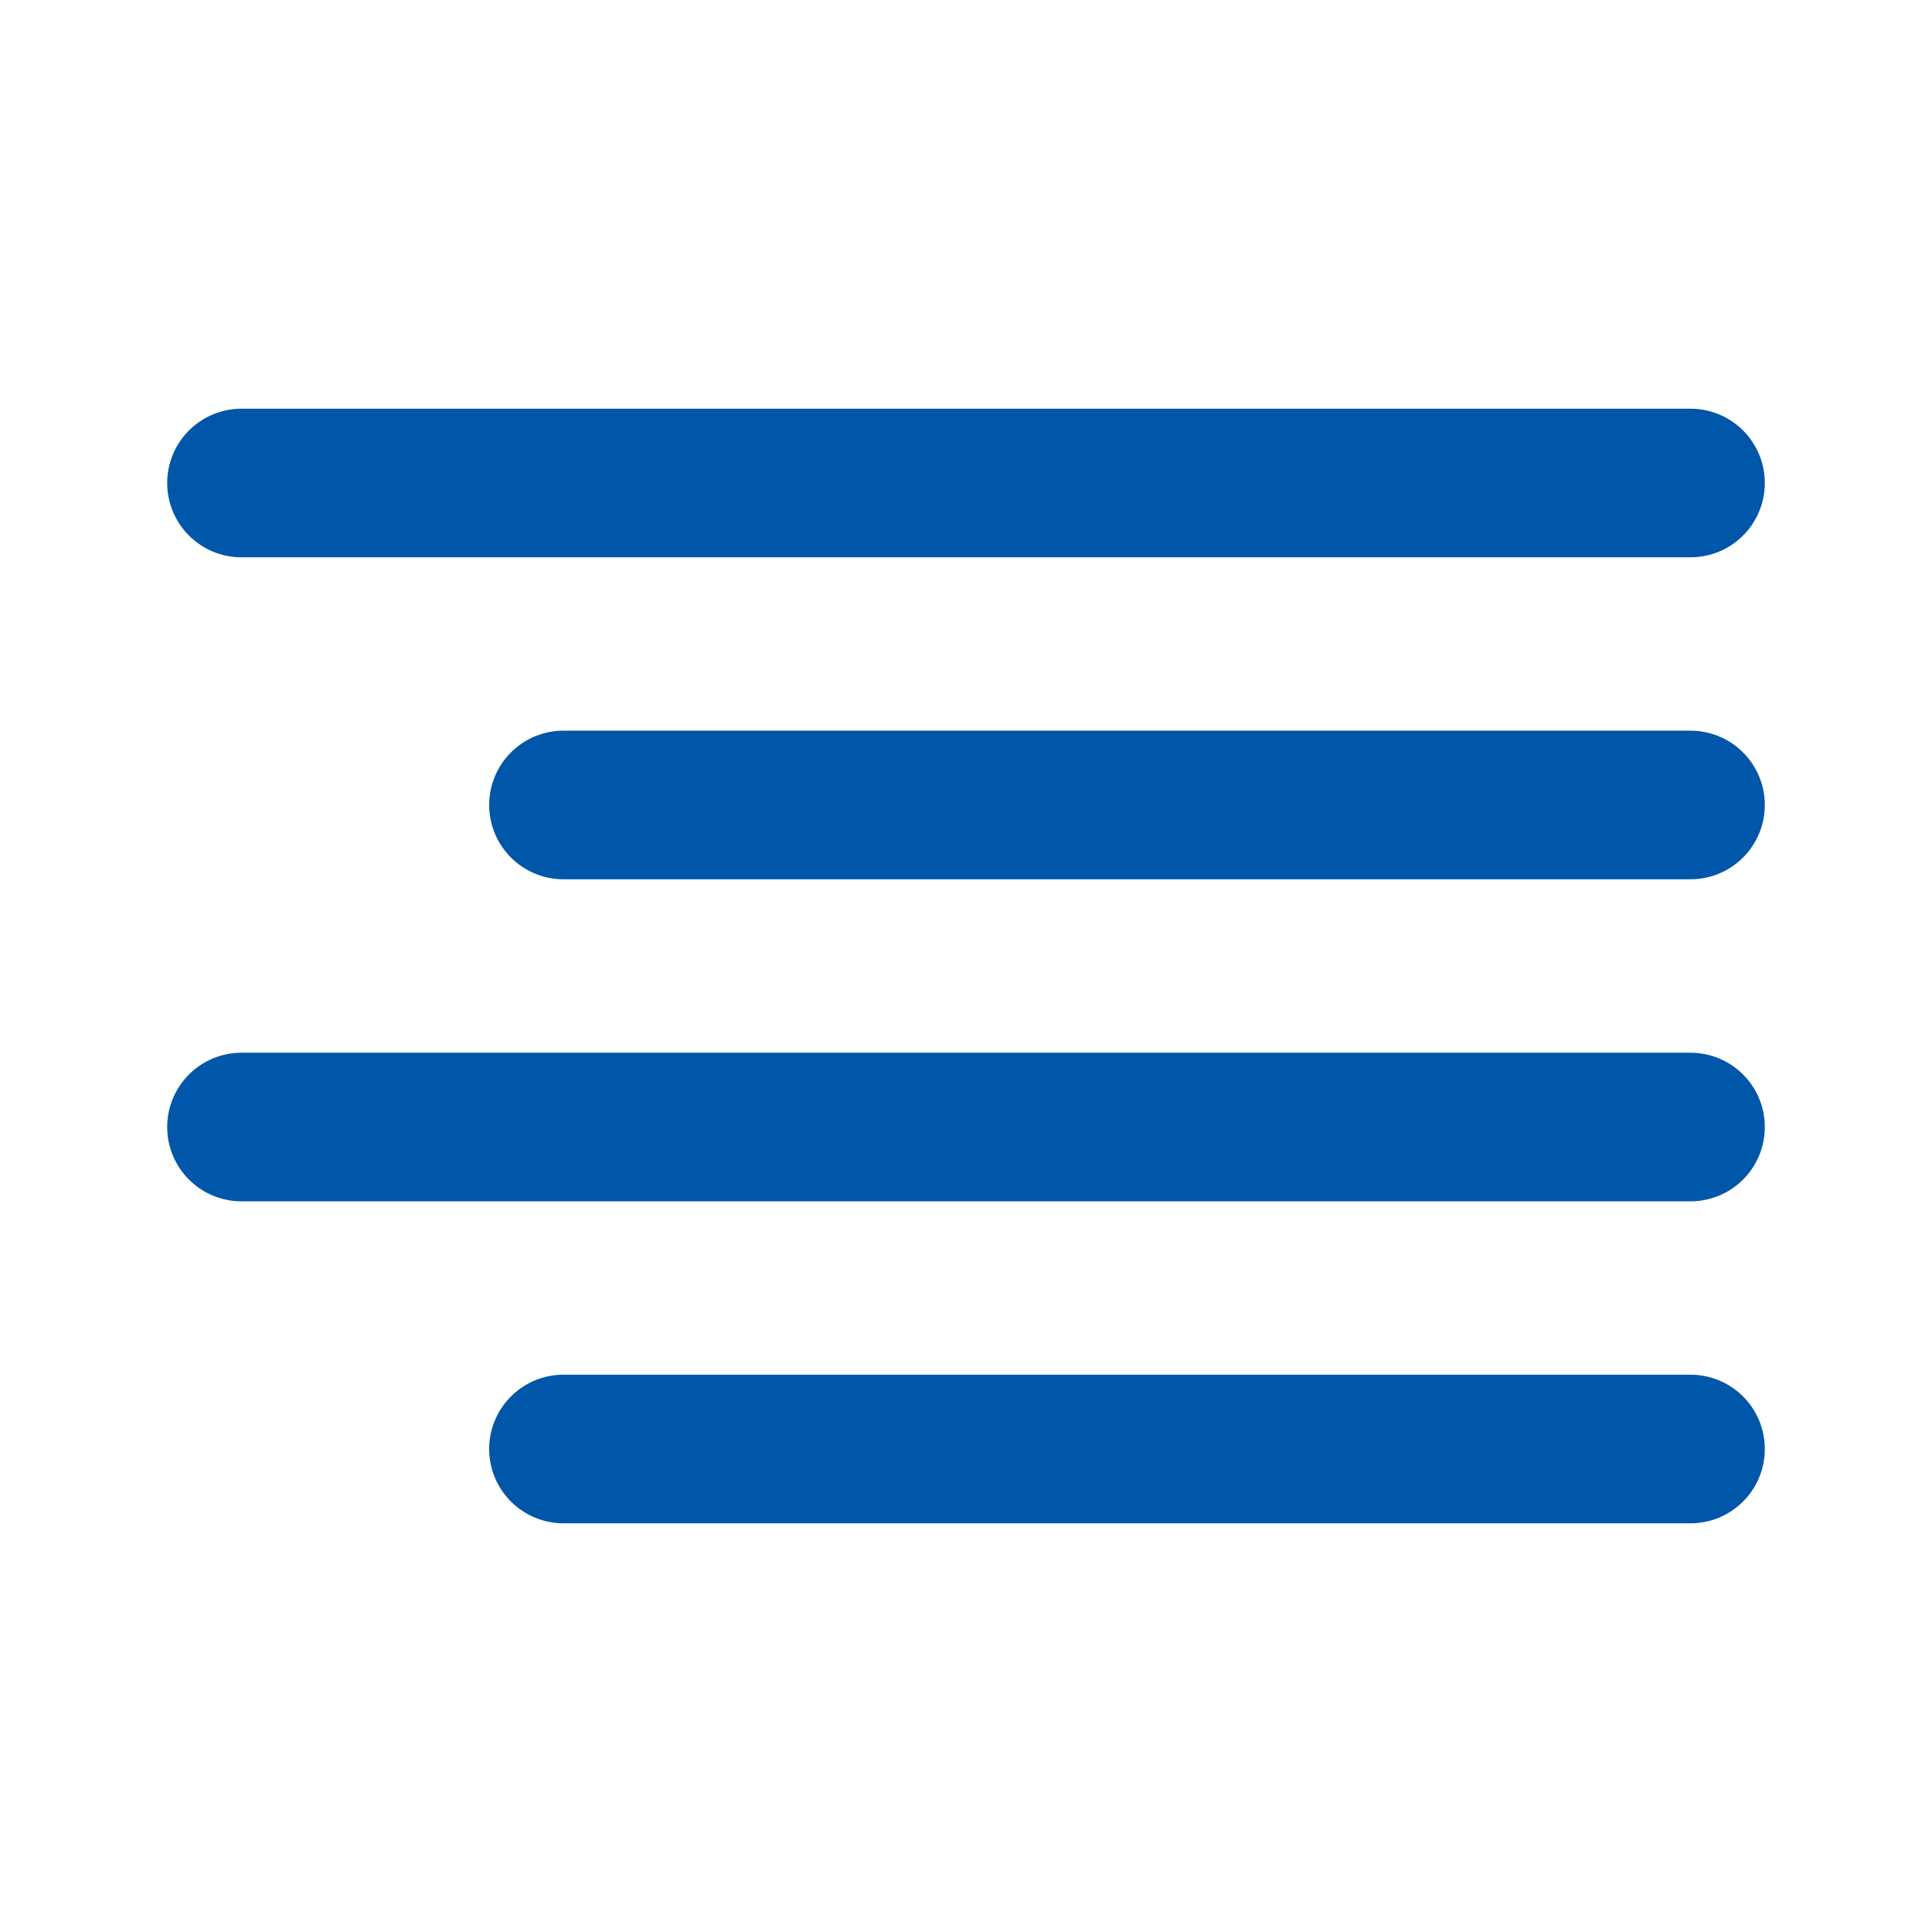 <?xml version="1.0" encoding="UTF-8"?> <svg xmlns="http://www.w3.org/2000/svg" width="26" height="26" viewBox="0 0 26 26" fill="none"><path d="M22.75 10.833H7.583" stroke="#0056A8" stroke-width="2" stroke-linecap="round" stroke-linejoin="round"></path><path d="M22.75 6.5H3.25" stroke="#0056A8" stroke-width="2" stroke-linecap="round" stroke-linejoin="round"></path><path d="M22.75 15.167H3.25" stroke="#0056A8" stroke-width="2" stroke-linecap="round" stroke-linejoin="round"></path><path d="M22.75 19.5H7.583" stroke="#0056A8" stroke-width="2" stroke-linecap="round" stroke-linejoin="round"></path></svg> 